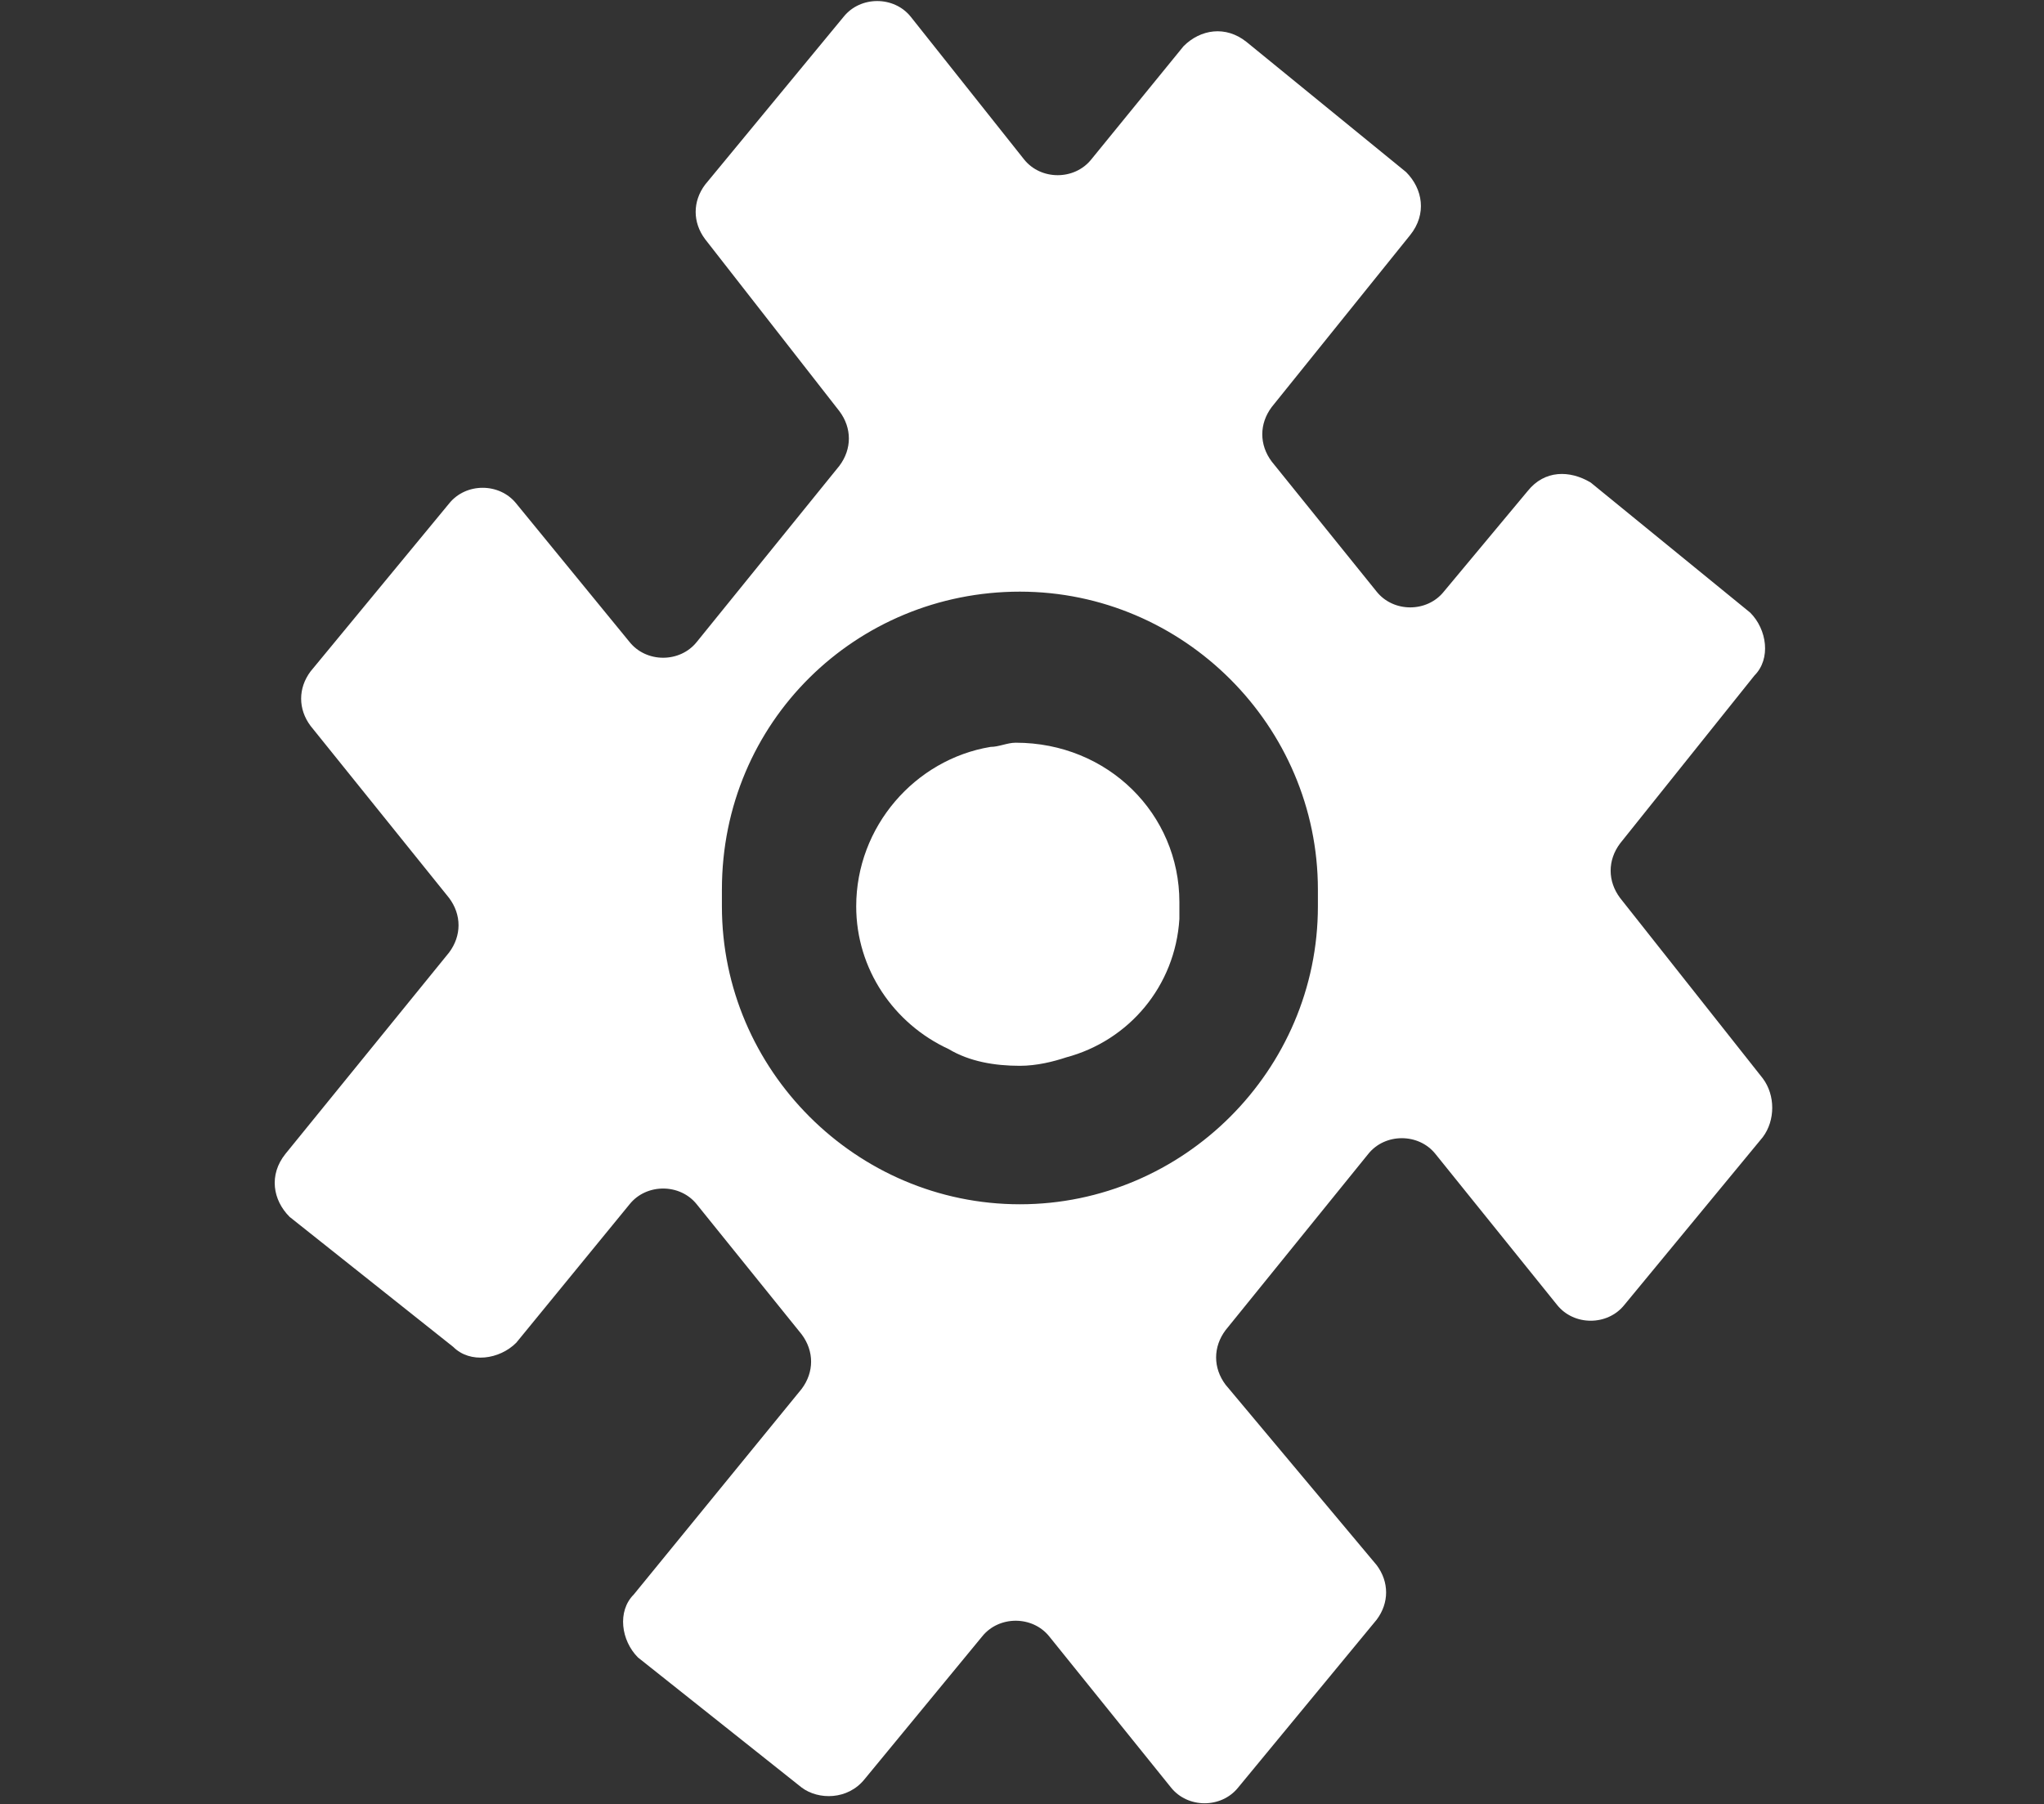 <?xml version="1.0" encoding="utf-8"?>
<!-- Generator: Adobe Illustrator 25.3.1, SVG Export Plug-In . SVG Version: 6.00 Build 0)  -->
<svg version="1.1" id="Layer_1" xmlns="http://www.w3.org/2000/svg" xmlns:xlink="http://www.w3.org/1999/xlink" x="0px" y="0px"
	 viewBox="0 0 48.7 43" style="enable-background:new 0 0 48.7 43;" xml:space="preserve">
<rect x="0" y="0" width="48.7" height="43" fill="#333333" stroke="none"/>
<style type="text/css">
	.st0{fill:#FFFFFF;}
</style>
<g>
	<path class="st0" d="M42,25.7l-3.4-4.3c-0.3-0.4-0.3-0.9,0-1.3l3.2-4c0.4-0.4,0.3-1.1-0.1-1.5l-3.8-3.1c-0.5-0.3-1.1-0.3-1.5,0.2
		l-2,2.4c-0.4,0.5-1.2,0.5-1.6,0l-2.5-3.1c-0.3-0.4-0.3-0.9,0-1.3l3.3-4.1c0.4-0.5,0.3-1.1-0.1-1.5l-3.8-3.1
		c-0.5-0.4-1.1-0.3-1.5,0.1L26,3.8c-0.4,0.5-1.2,0.5-1.6,0l-2.7-3.4c-0.4-0.5-1.2-0.5-1.6,0l-3.3,4c-0.3,0.4-0.3,0.9,0,1.3L20,9.8
		c0.3,0.4,0.3,0.9,0,1.3l-3.4,4.2c-0.4,0.5-1.2,0.5-1.6,0L12.3,12c-0.4-0.5-1.2-0.5-1.6,0l-3.3,4c-0.3,0.4-0.3,0.9,0,1.3l3.3,4.1
		c0.3,0.4,0.3,0.9,0,1.3l-3.9,4.8c-0.4,0.5-0.3,1.1,0.1,1.5l3.9,3.1c0.4,0.4,1.1,0.3,1.5-0.1l2.7-3.3c0.4-0.5,1.2-0.5,1.6,0l2.5,3.1
		c0.3,0.4,0.3,0.9,0,1.3l-4,4.9c-0.4,0.4-0.3,1.1,0.1,1.5l3.9,3.1c0.4,0.3,1.1,0.3,1.5-0.2l2.8-3.4c0.4-0.5,1.2-0.5,1.6,0l2.9,3.6
		c0.4,0.5,1.2,0.5,1.6,0l3.3-4c0.3-0.4,0.3-0.9,0-1.3L29.2,33c-0.3-0.4-0.3-0.9,0-1.3l3.4-4.2c0.4-0.5,1.2-0.5,1.6,0l2.9,3.6
		c0.4,0.5,1.2,0.5,1.6,0l3.3-4C42.3,26.7,42.3,26.1,42,25.7z M31.4,21.6c0,3.9-3.2,7.1-7.1,7.1c-3.9,0-7.1-3.2-7.1-7.1v-0.4
		c0-4,3.2-7.1,7.1-7.1c3.9,0,7.1,3.2,7.1,7.1V21.6z"/>
	<path class="st0" d="M28.1,21.5c0,0.1,0,0.2,0,0.4c-0.1,1.6-1.2,2.9-2.7,3.3c-0.3,0.1-0.7,0.2-1.1,0.2c-0.6,0-1.2-0.1-1.7-0.4
		c-1.3-0.6-2.2-1.9-2.2-3.4c0-1.9,1.4-3.5,3.2-3.8c0.2,0,0.4-0.1,0.6-0.1C26.4,17.7,28.1,19.4,28.1,21.5z"/>
</g>
</svg>
